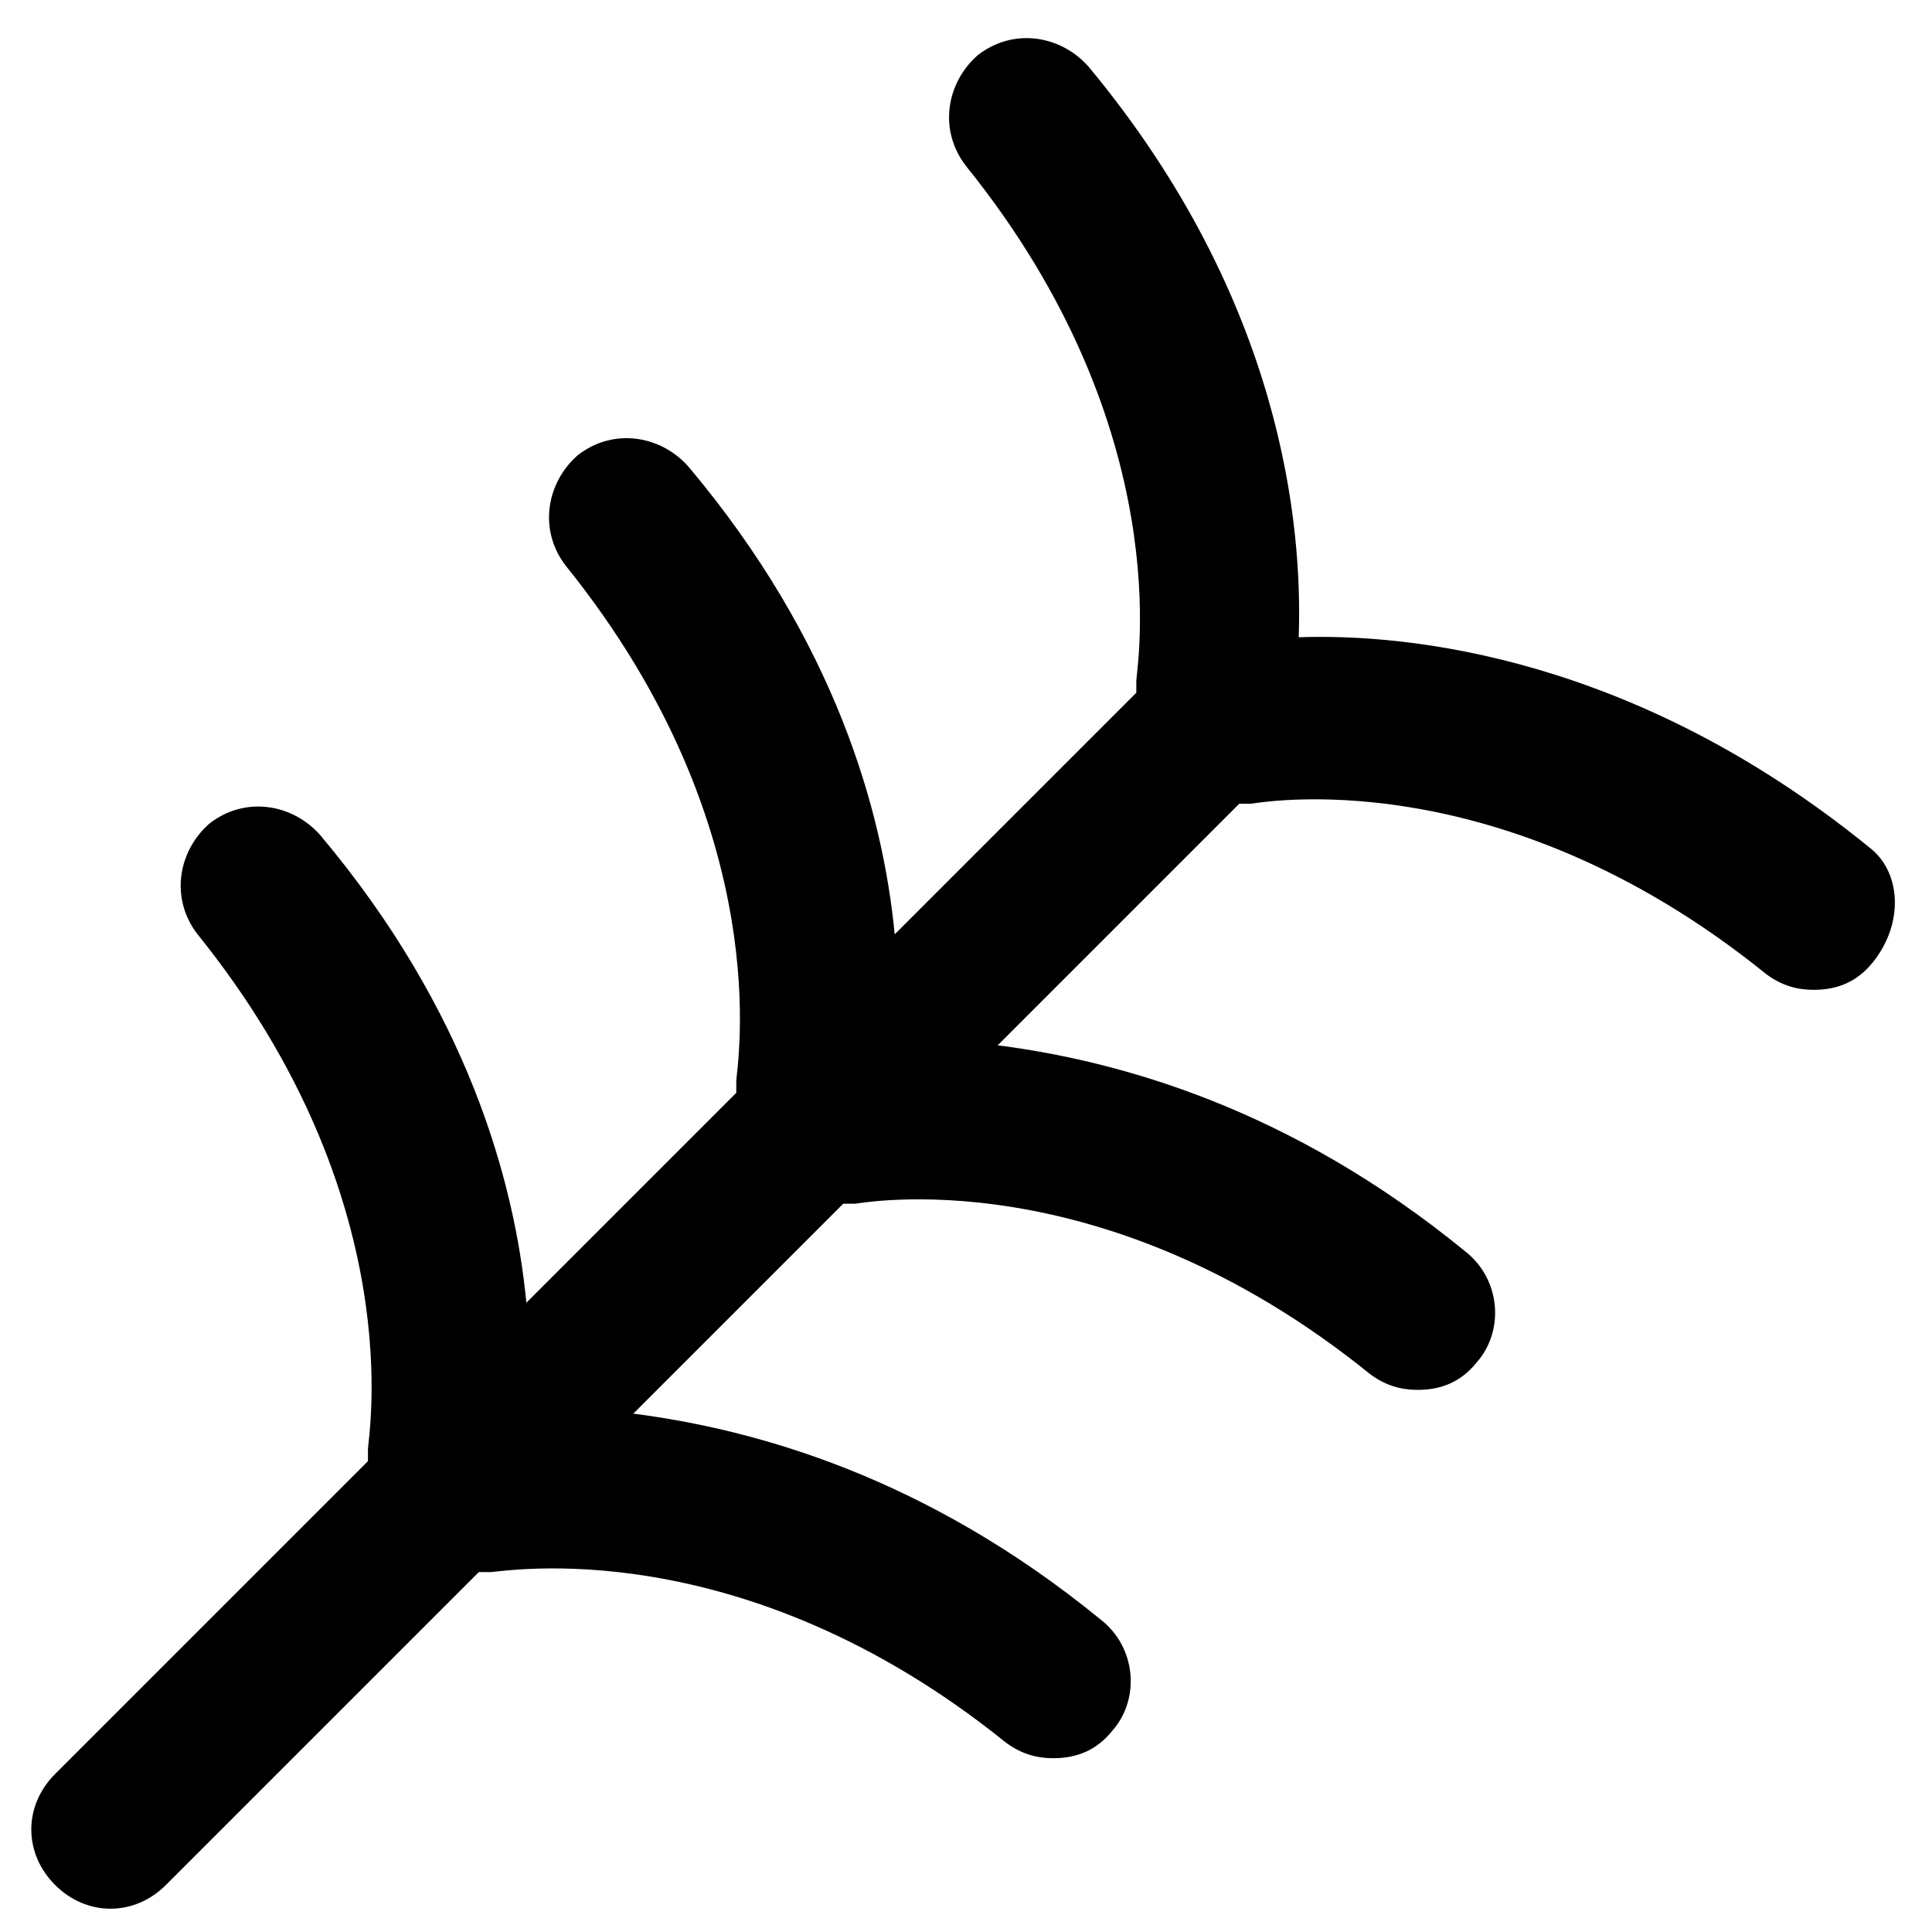 <?xml version="1.0" encoding="UTF-8"?>
<!-- Uploaded to: ICON Repo, www.svgrepo.com, Generator: ICON Repo Mixer Tools -->
<svg fill="#000000" width="800px" height="800px" version="1.1" viewBox="144 144 512 512" xmlns="http://www.w3.org/2000/svg">
 <path d="m639.31 368.51c-61.926-50.383-121.75-56.68-151.14-55.629 1.051-29.391-4.199-89.215-55.629-151.14-7.348-8.398-19.941-10.496-29.391-3.148-8.398 7.348-10.496 19.941-3.148 29.391 56.68 70.324 45.133 133.3 45.133 136.45v3.148l-64.027 64.027c-3.148-32.539-15.742-77.672-54.578-123.85-7.348-8.398-19.941-10.496-29.391-3.148-8.398 7.348-10.496 19.941-3.148 29.391 56.68 70.324 45.133 133.3 45.133 136.45v3.148l-55.629 55.629c-3.148-32.539-15.742-77.672-54.578-123.85-7.348-8.398-19.941-10.496-29.391-3.148-8.398 7.348-10.496 19.941-3.148 29.391 56.68 70.324 45.133 133.3 45.133 136.45v3.148l-82.918 82.918c-8.398 8.398-8.398 20.992 0 29.391 4.199 4.199 9.445 6.297 14.695 6.297 5.246 0 10.496-2.098 14.695-6.297l82.918-82.918h3.148c3.148 0 66.125-11.547 136.45 45.133 4.199 3.148 8.398 4.199 12.594 4.199 6.297 0 11.547-2.098 15.742-7.348 7.348-8.398 6.297-22.043-3.148-29.391-46.184-37.785-91.316-50.383-123.85-54.578l55.629-55.629h3.148c1.051 0 65.074-12.594 136.45 45.133 4.199 3.148 8.398 4.199 12.594 4.199 6.297 0 11.547-2.098 15.742-7.348 7.348-8.398 6.297-22.043-3.148-29.391-46.184-37.785-91.316-50.383-123.85-54.578l64.027-64.027h3.148c1.051 0 65.074-12.594 136.45 45.133 4.199 3.148 8.398 4.199 12.594 4.199 6.297 0 11.547-2.098 15.742-7.348 8.402-10.508 7.352-24.152-1.043-30.449z"/>
</svg>
